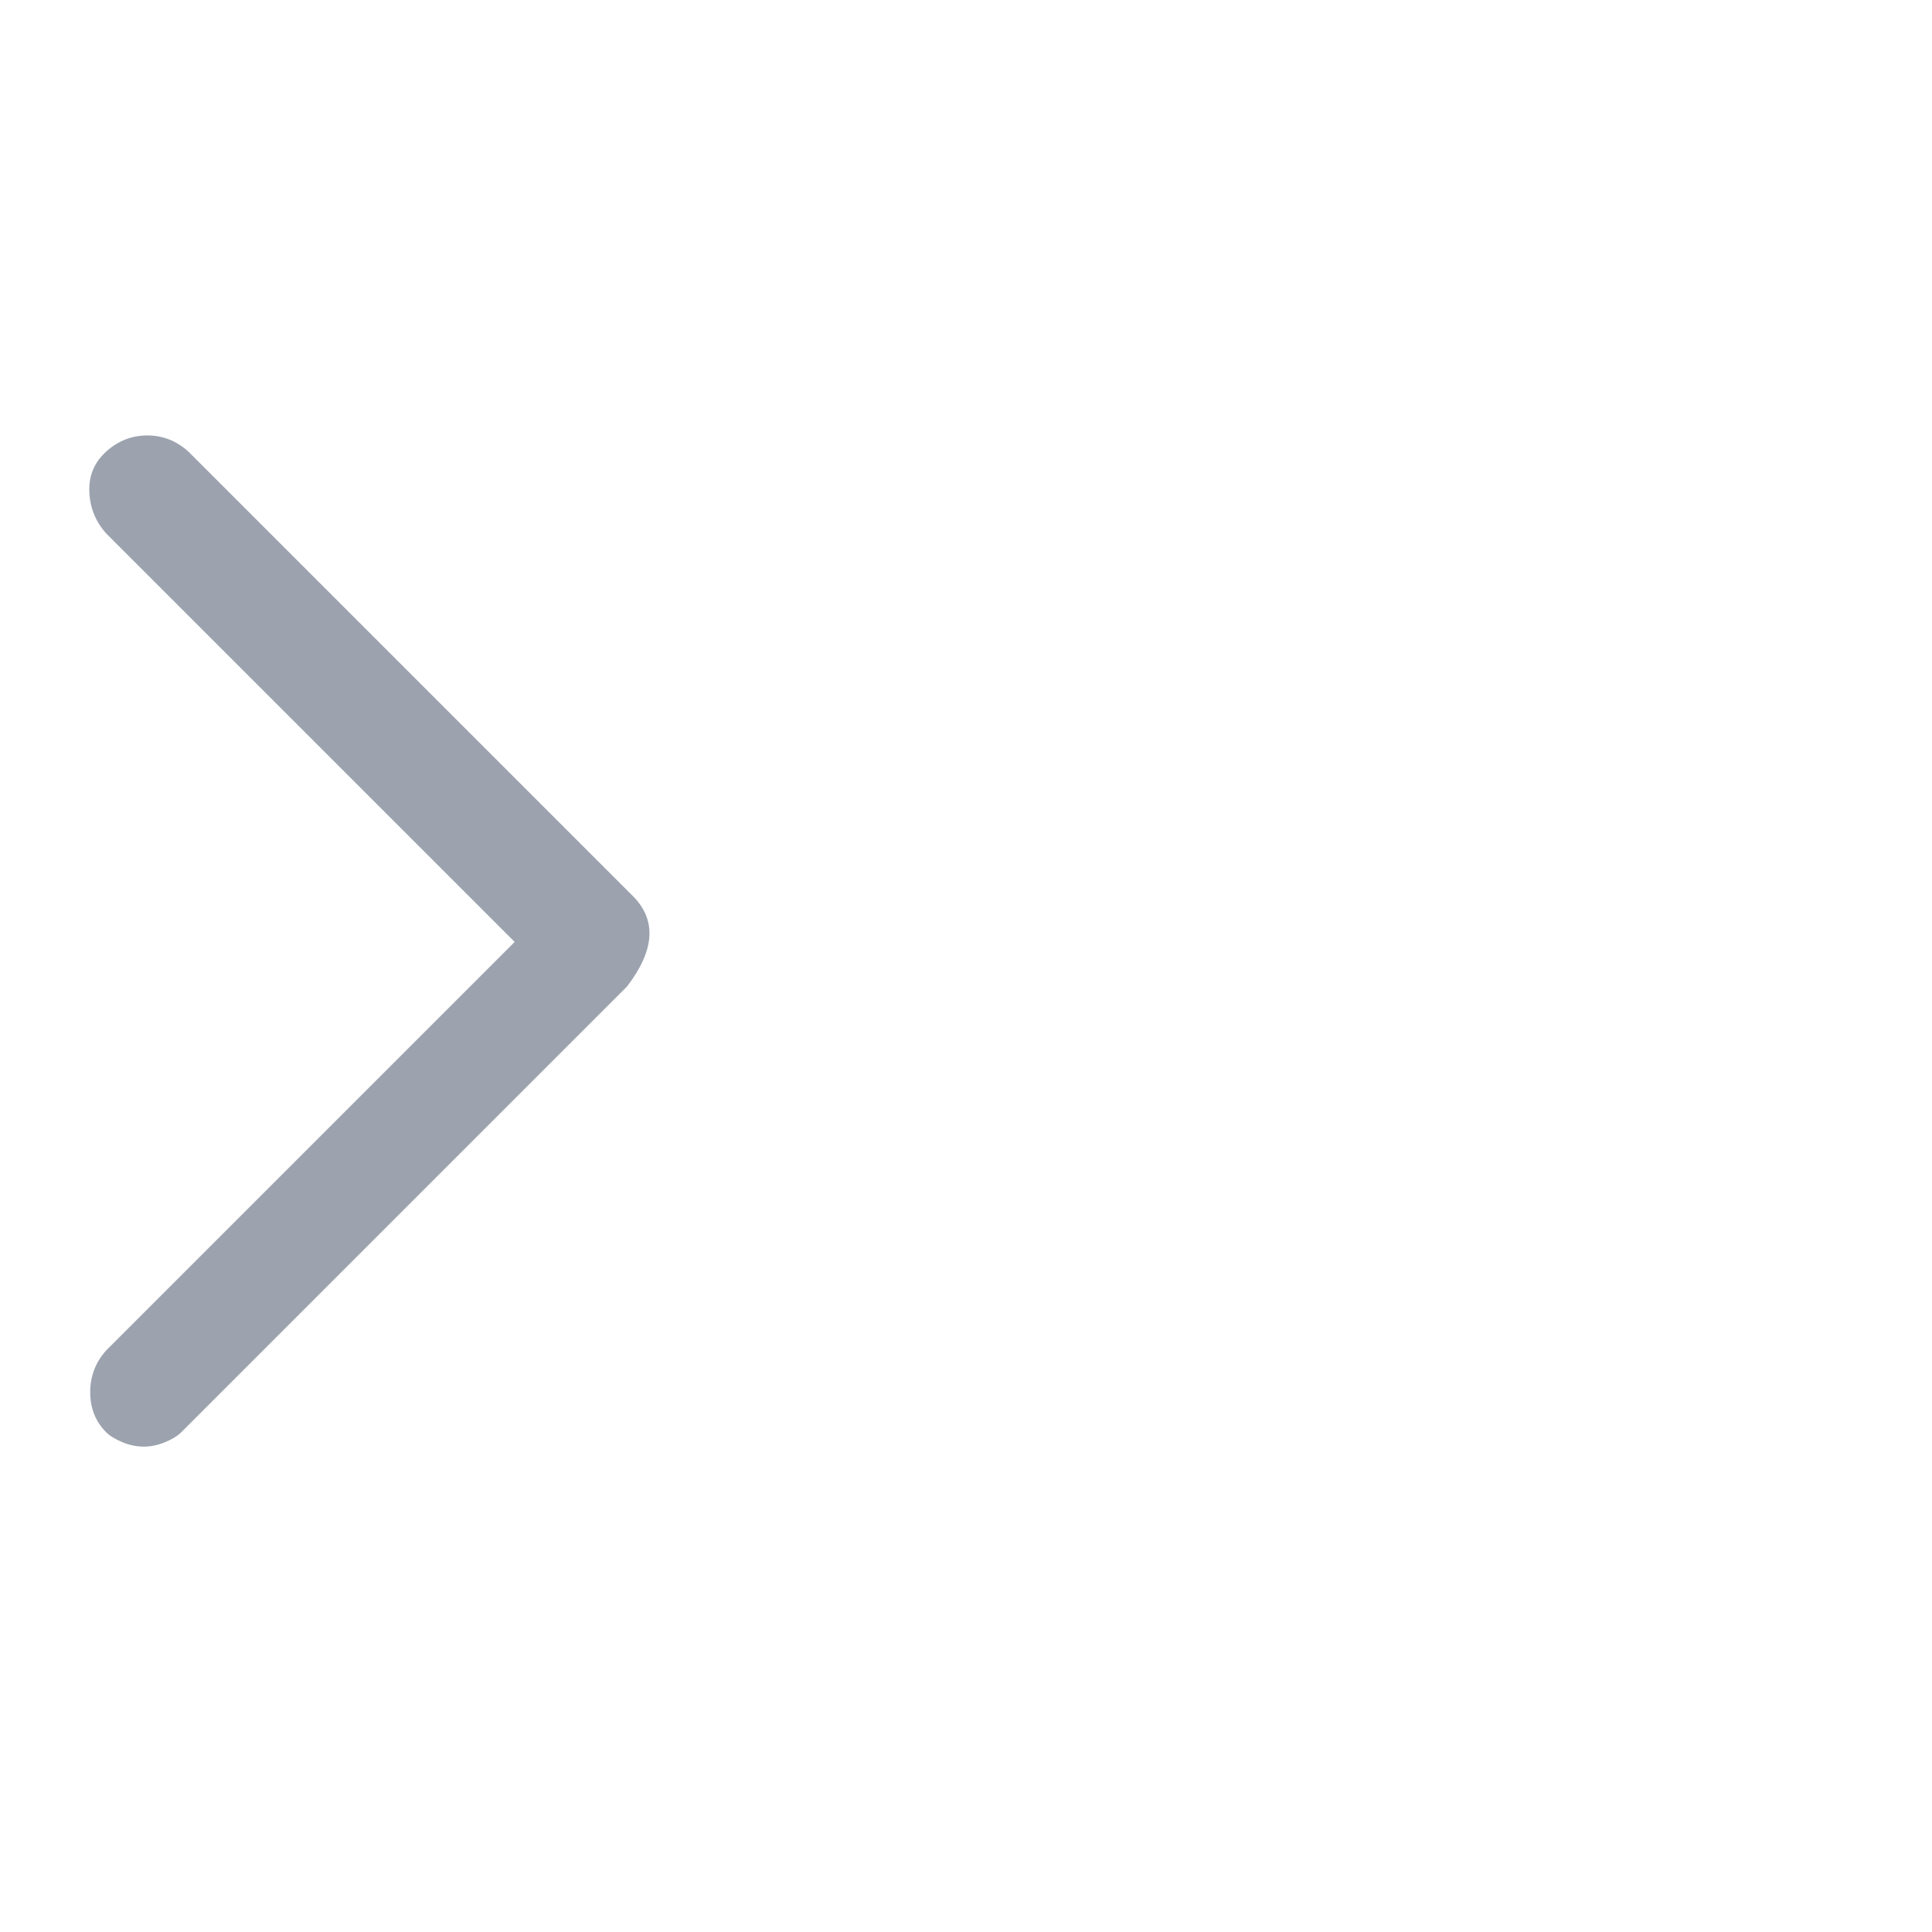 <svg width="13" height="13" viewBox="0 0 13 13" fill="none" xmlns="http://www.w3.org/2000/svg">
<g clip-path="url(#clip0_128_1561)">
<path d="M4.267 6.038L1.267 3.038C1.187 2.966 1.095 2.93 0.991 2.93C0.887 2.93 0.795 2.966 0.715 3.038C0.635 3.11 0.597 3.2 0.601 3.308C0.605 3.416 0.643 3.51 0.715 3.59L3.463 6.338L0.715 9.086C0.643 9.166 0.607 9.26 0.607 9.368C0.607 9.476 0.643 9.566 0.715 9.638C0.739 9.662 0.775 9.684 0.823 9.704C0.871 9.724 0.919 9.734 0.967 9.734C1.015 9.734 1.063 9.724 1.111 9.704C1.159 9.684 1.195 9.662 1.219 9.638L4.219 6.638C4.403 6.398 4.419 6.198 4.267 6.038Z" fill="#9CA3AF"/>
</g>
<defs>
<clipPath id="clip0_128_1561">
<rect width="11.69" height="12" fill="white" transform="matrix(1 0 0 -1 0.595 12.289)"/>
</clipPath>
</defs>
</svg>
